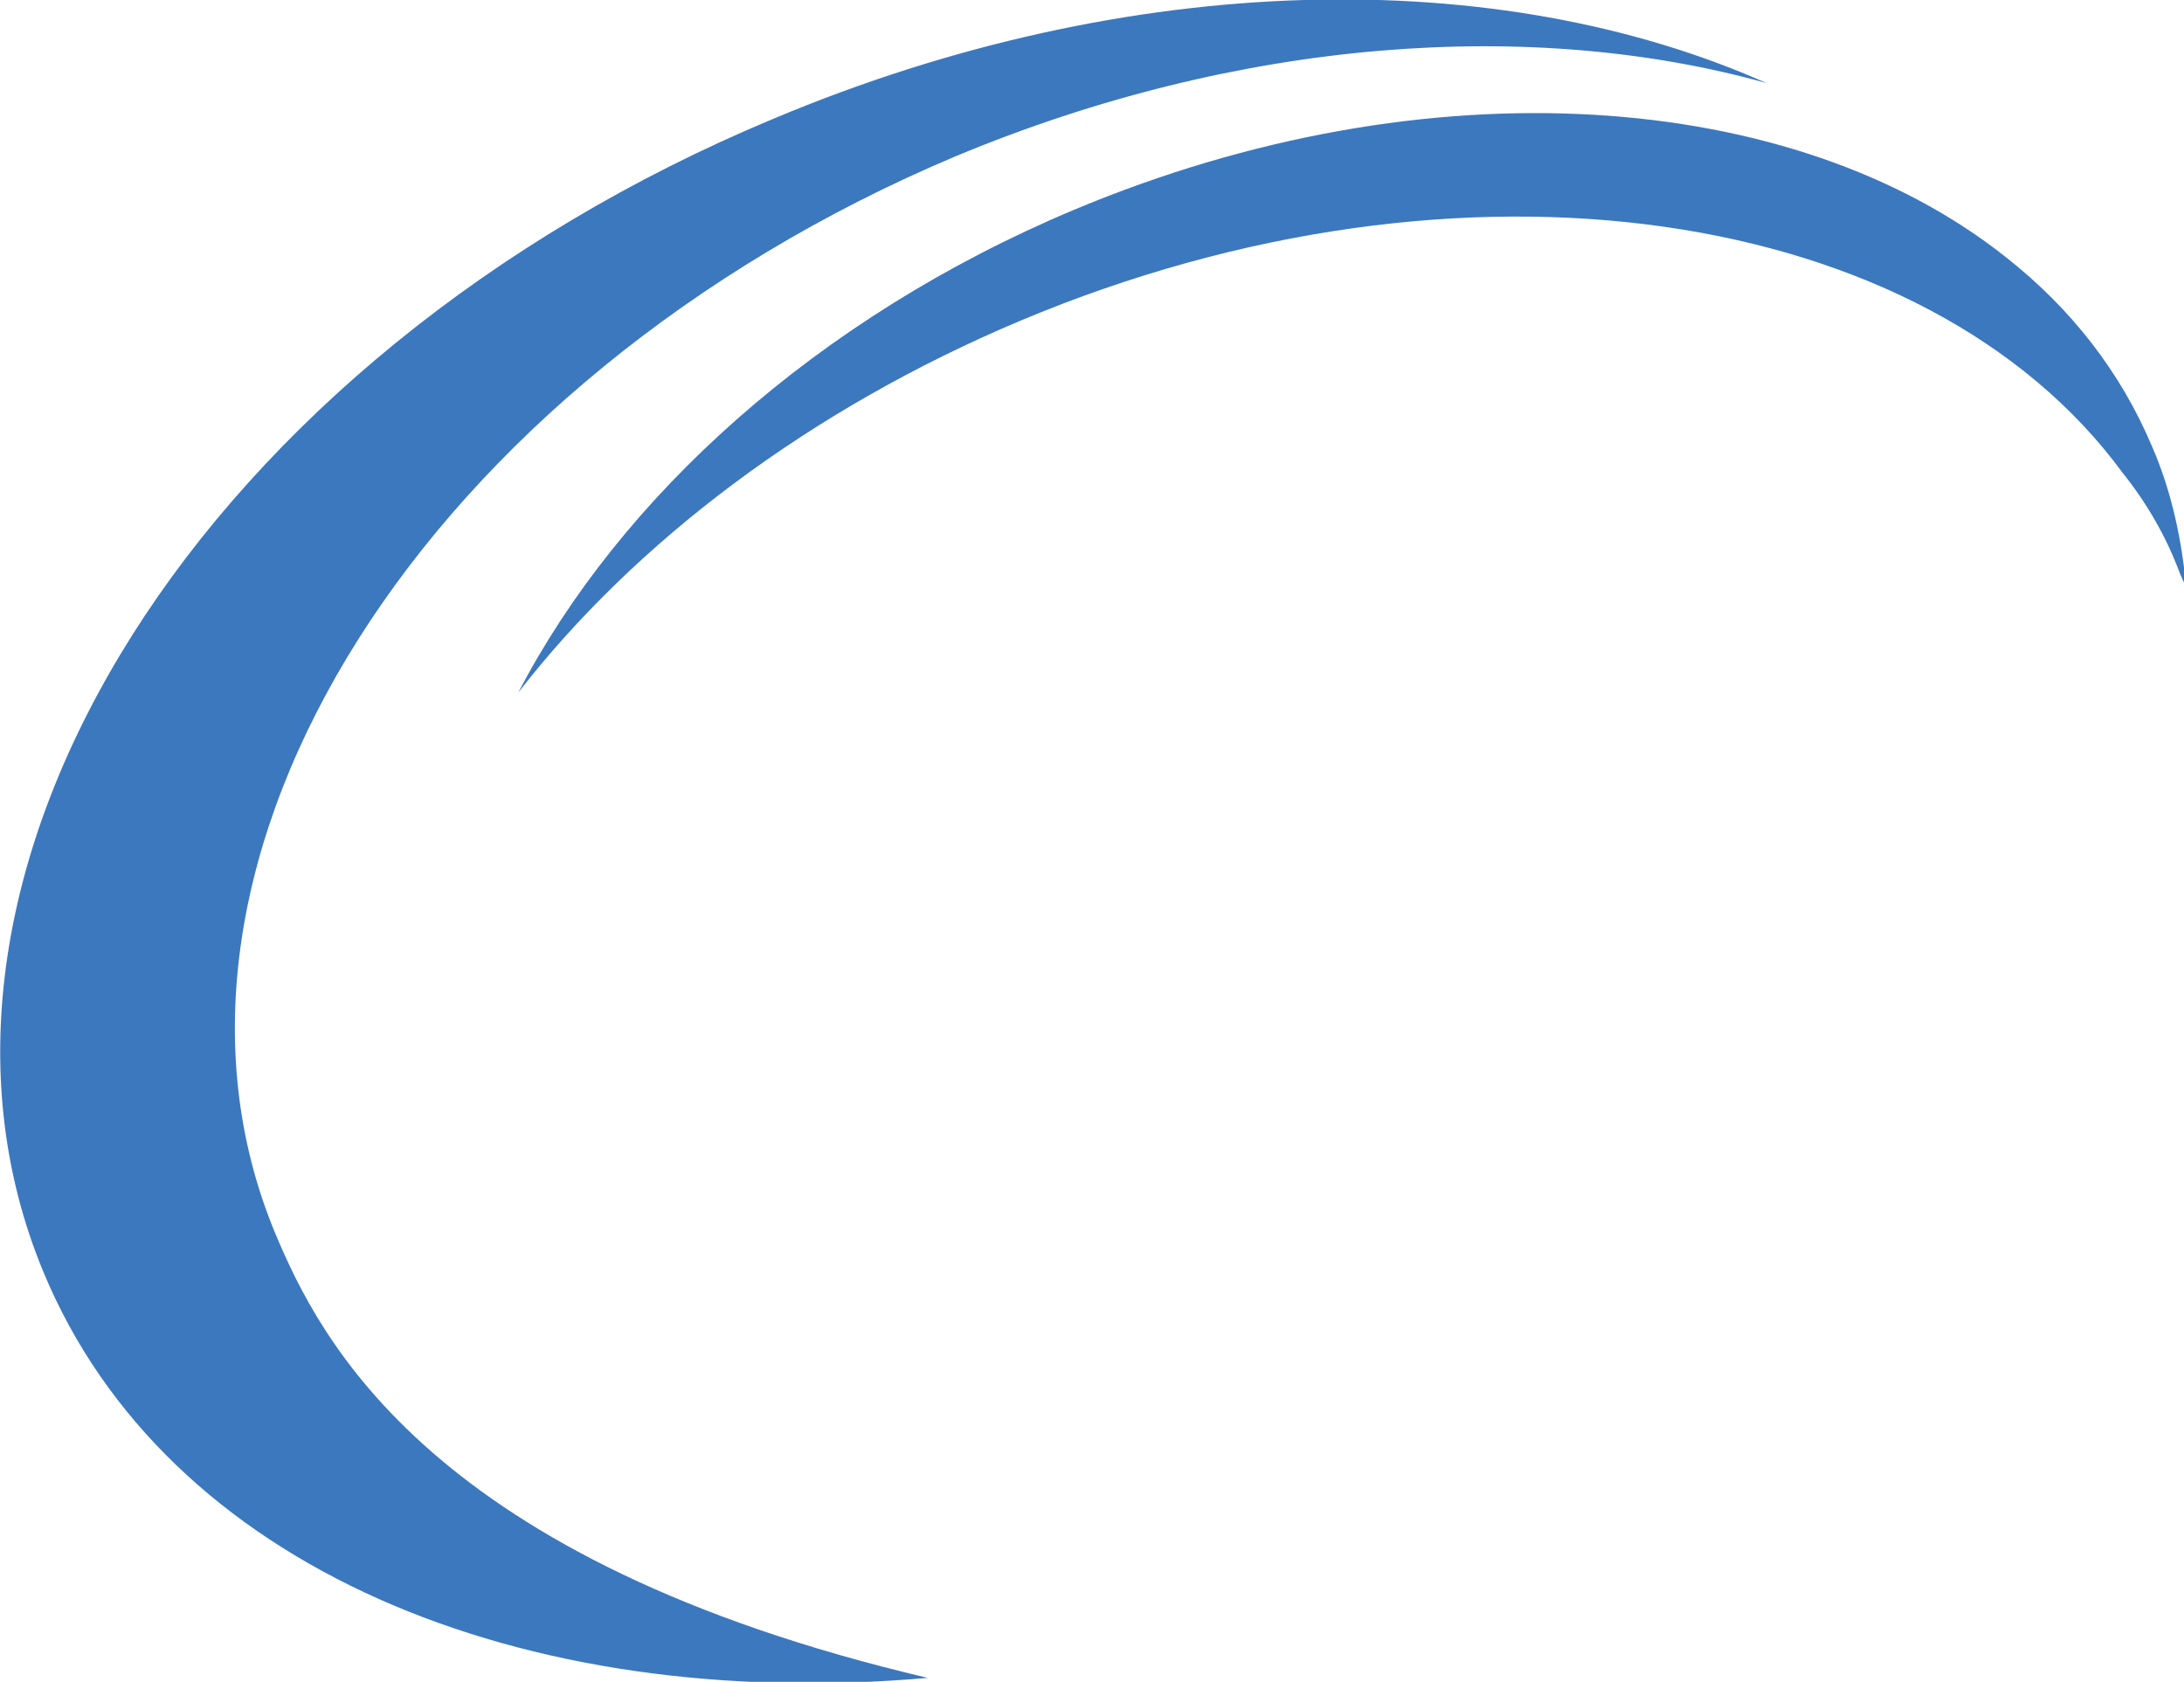 <?xml version="1.0" encoding="utf-8"?>
<!-- Generator: Adobe Illustrator 25.1.0, SVG Export Plug-In . SVG Version: 6.00 Build 0)  -->
<svg version="1.1" id="Ebene_1" xmlns="http://www.w3.org/2000/svg" xmlns:xlink="http://www.w3.org/1999/xlink" x="0px" y="0px"
	 viewBox="0 0 110.4 85" enable-background="new 0 0 110.4 85" xml:space="preserve">
<g>
	<path fill="#3C78BE" d="M48.3,7.9c14.4-6,29.2-7,41-3.7C75.8-1.8,57.2-1.6,39.1,6C10.3,18-6.2,44.1,2.2,64.3
		c6.2,14.9,24.1,22.3,44.7,20.5c-25.1-5.9-30.7-17-33-22.5C6.1,43.5,21.5,19.2,48.3,7.9z"/>
	<path fill="#3C78BE" d="M108.8,22.6c-1.6-3.8-4.1-7-7.4-9.6c-10.7-8.5-29.2-9.9-47.1-2.4C41.2,16.1,31.3,25.2,26.2,35
		c5.9-7.6,14.7-14.3,25.4-18.8c22.4-9.4,45.8-5.8,55.7,7.7c1.2,1.5,2.2,3.2,2.9,5.1c0.1,0.2,0.2,0.5,0.3,0.6
		C110.3,27.4,109.8,24.9,108.8,22.6z"/>
</g>
</svg>
